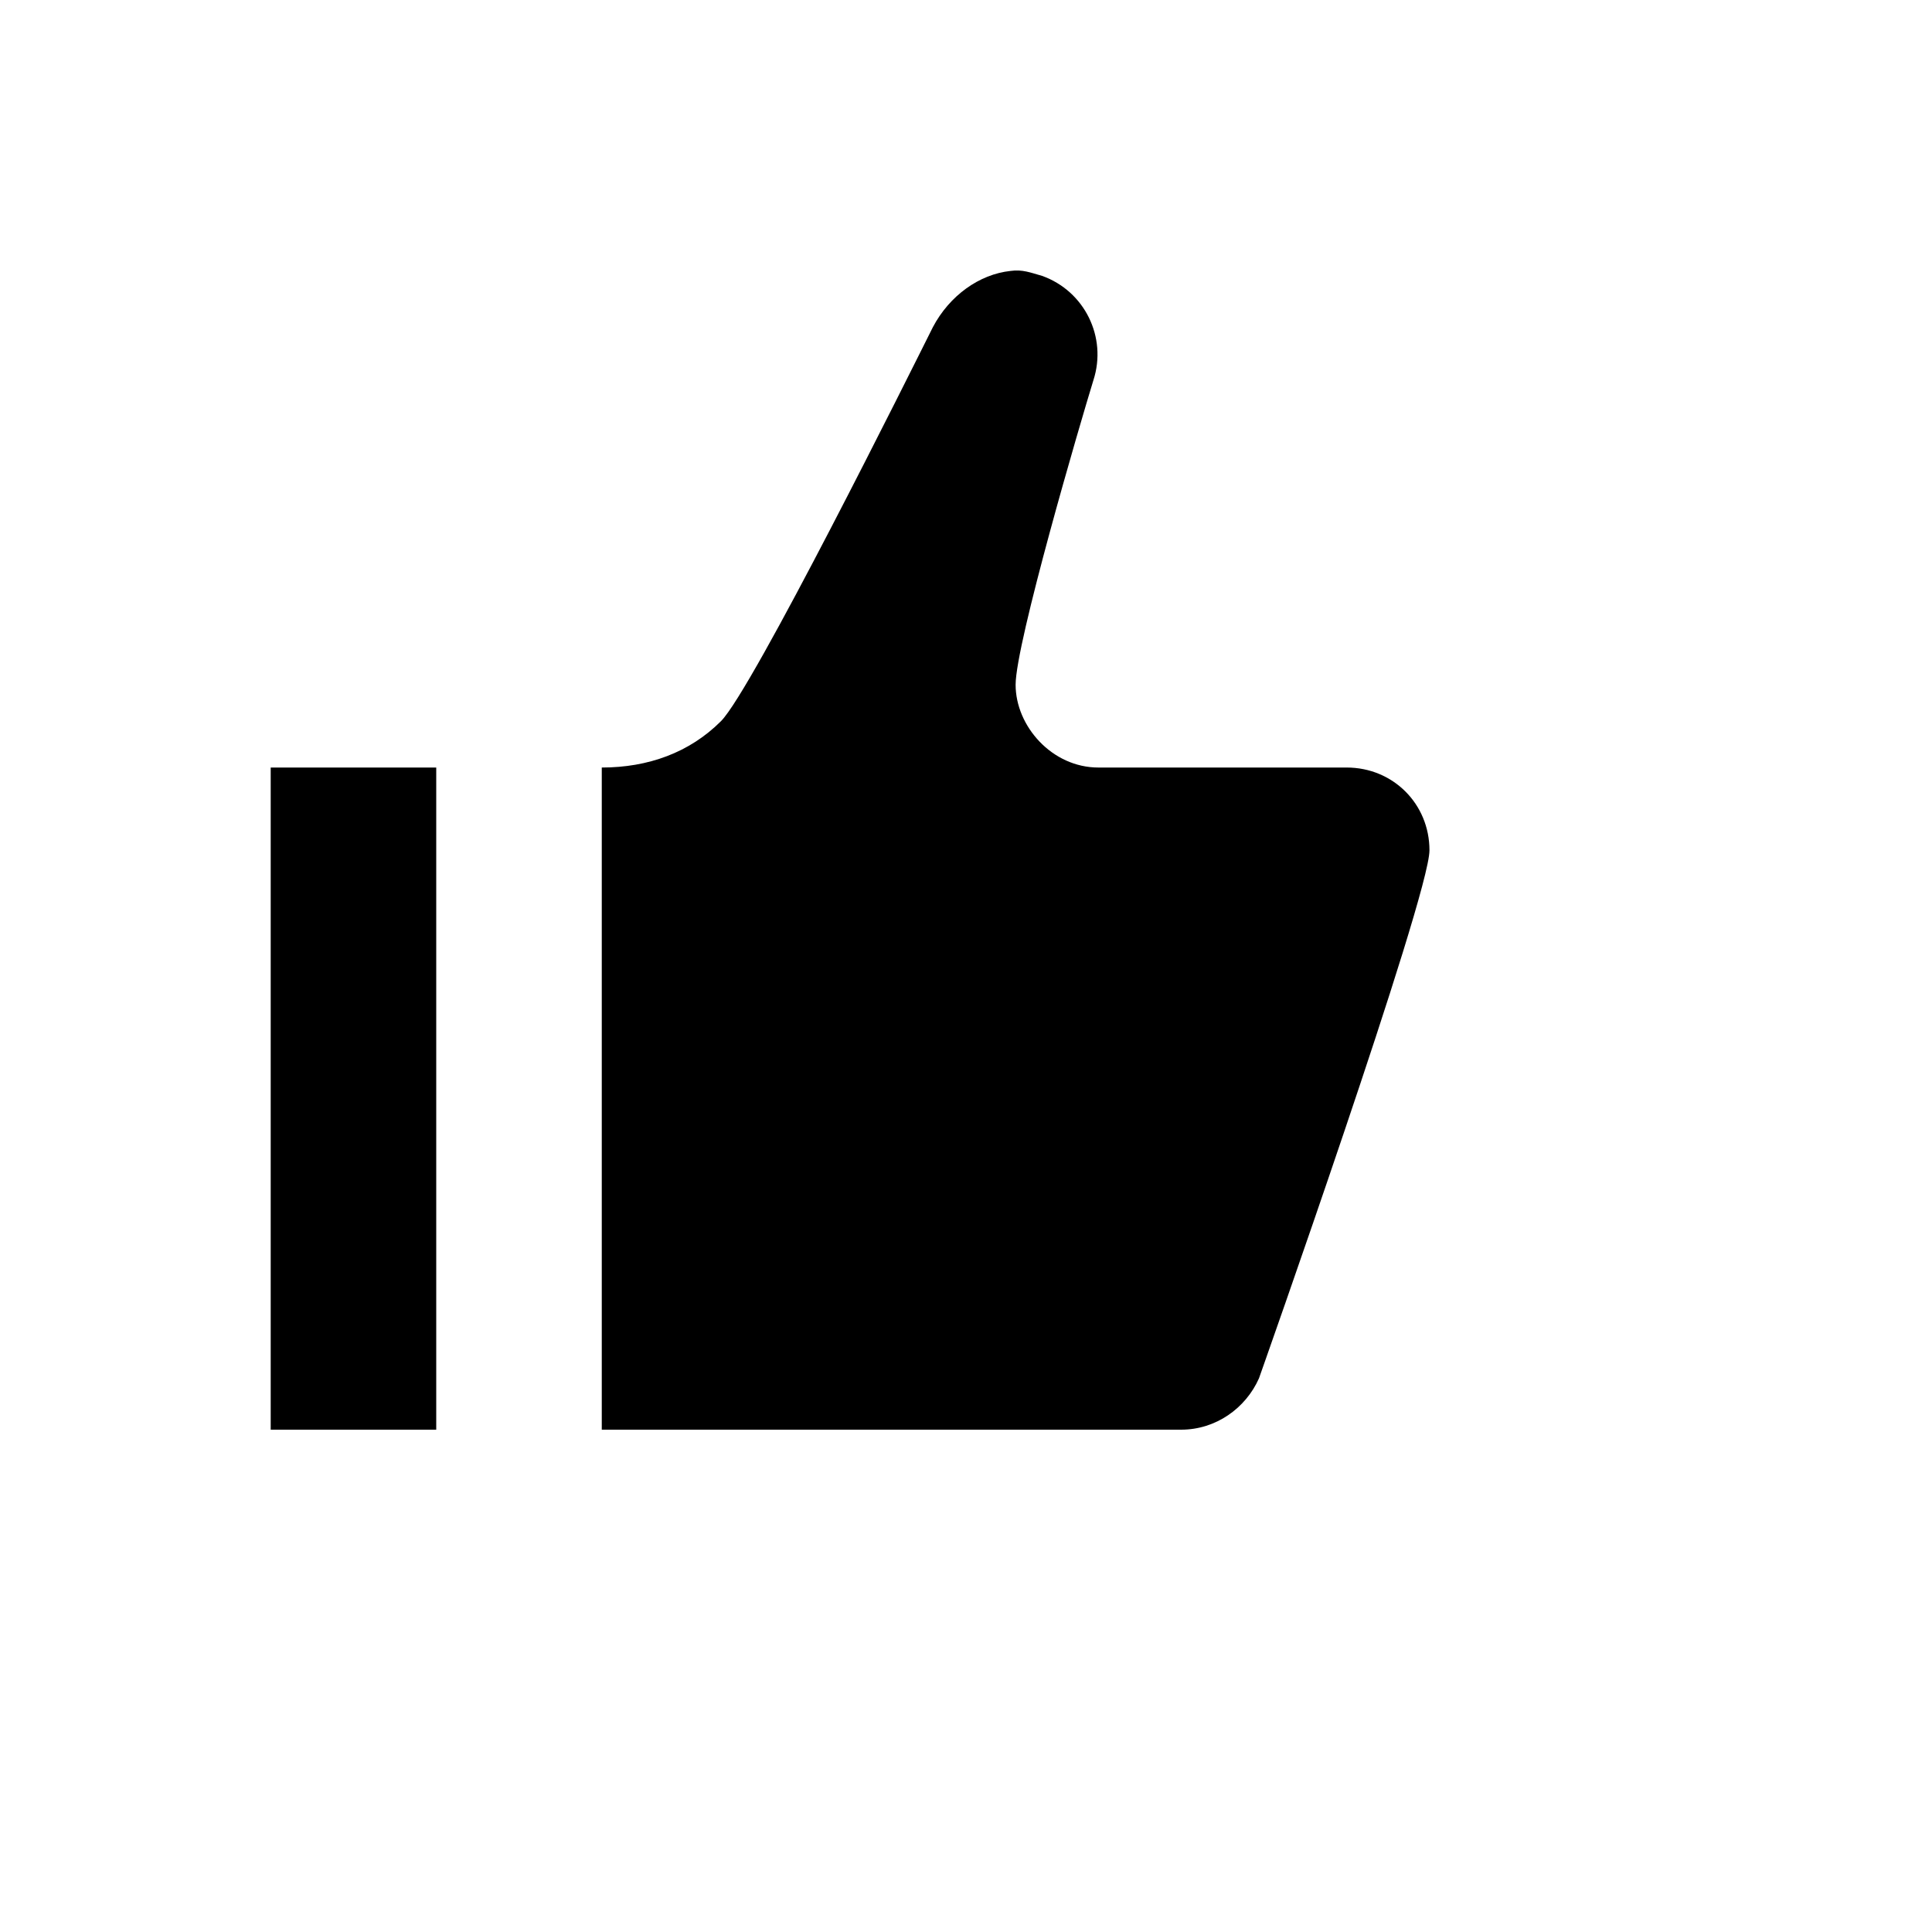 <svg xmlns="http://www.w3.org/2000/svg" version="1.1" xmlns:xlink="http://www.w3.org/1999/xlink" width="100%" height="100%" id="svgWorkerArea" viewBox="-25 -25 625 625" xmlns:idraw="https://idraw.muisca.co" style="background: white;"><defs id="defsdoc"><pattern id="patternBool" x="0" y="0" width="10" height="10" patternUnits="userSpaceOnUse" patternTransform="rotate(35)"><circle cx="5" cy="5" r="4" style="stroke: none;fill: #ff000070;"></circle></pattern></defs><g id="fileImp-787779394" class="cosito"><path id="pathImp-528534076" class="grouped" d="M301.945 62.642C291.77 63.713 282.131 70.675 276.776 80.85 269.814 94.773 218.405 198.127 208.23 208.301 198.055 218.476 184.668 223.296 169.673 223.296 169.673 223.296 169.673 437.5 169.673 437.5 169.673 437.5 357.102 437.5 357.102 437.5 368.348 437.5 377.987 430.538 382.271 420.899 382.271 420.899 437.429 265.065 437.429 250.071 437.429 235.077 425.647 223.296 410.653 223.296 410.653 223.296 330.327 223.296 330.327 223.296 315.332 223.296 303.551 209.908 303.551 196.52 303.551 183.132 324.436 111.909 328.72 97.986 333.218 84.1 325.866 69.154 312.119 64.249 308.371 63.178 305.693 62.107 301.945 62.642 301.945 62.642 301.945 62.642 301.945 62.642M62.571 223.296C62.571 223.296 62.571 437.5 62.571 437.5 62.571 437.5 116.122 437.5 116.122 437.5 116.122 437.5 116.122 223.296 116.122 223.296 116.122 223.296 62.571 223.296 62.571 223.296 62.571 223.296 62.571 223.296 62.571 223.296"></path></g></svg>